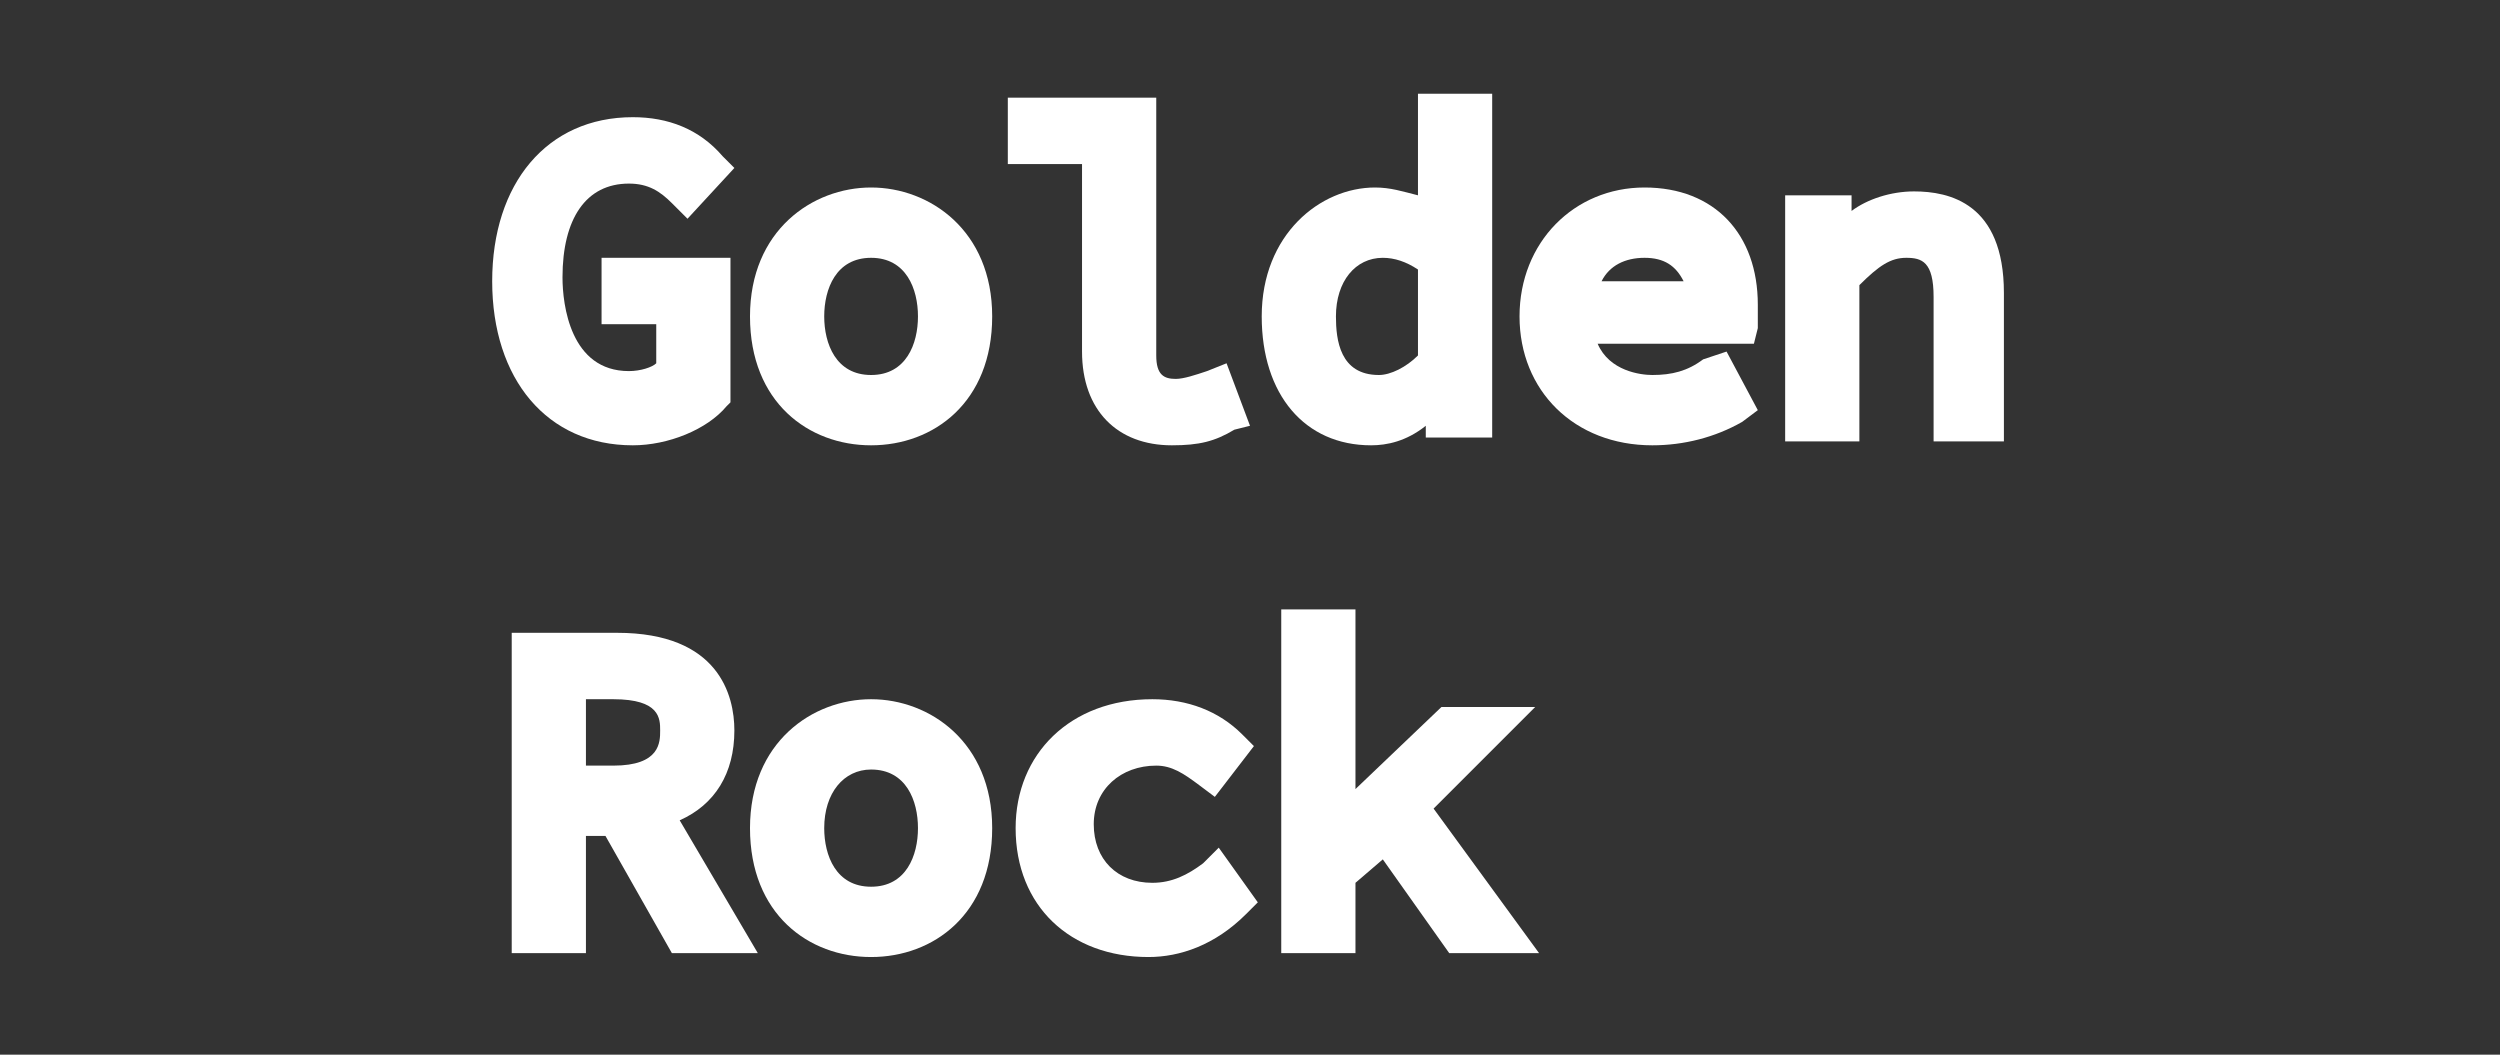 <?xml version="1.0" encoding="utf-8"?>
<!-- Generator: Adobe Illustrator 28.1.0, SVG Export Plug-In . SVG Version: 6.00 Build 0)  -->
<svg version="1.1" id="Layer_1" xmlns="http://www.w3.org/2000/svg" xmlns:xlink="http://www.w3.org/1999/xlink" x="0px" y="0px"
	 viewBox="0 0 64 27" style="enable-background:new 0 0 64 27;" xml:space="preserve">
<rect x="0" y="0" width="64" height="27" fill="#333333" stroke="none"/>
<style type="text/css">
	.st0{fill:#FFFFFF;}
</style>
<g>
	<g>
		<g>
			<path class="st0" d="M16.2,11.4c-2.2,0-3.6-1.7-3.6-4.2C12.6,4.7,14,3,16.2,3c0.9,0,1.7,0.3,2.3,1l0.3,0.3l-1.2,1.3l-0.4-0.4
				c-0.3-0.3-0.6-0.5-1.1-0.5c-1.1,0-1.7,0.9-1.7,2.4c0,0.7,0.2,2.4,1.7,2.4c0.3,0,0.6-0.1,0.7-0.2V8.3h-1.4V6.6h3.3v3.7l-0.1,0.1
				C18.1,11,17.1,11.4,16.2,11.4z"/>
		</g>
		<g>
			<path class="st0" d="M22.3,11.4c-1.6,0-3.1-1.1-3.1-3.3c0-2.2,1.6-3.3,3.1-3.3s3.1,1.1,3.1,3.3C25.4,10.3,23.9,11.4,22.3,11.4z
				 M22.3,6.6c-0.9,0-1.2,0.8-1.2,1.5c0,0.7,0.3,1.5,1.2,1.5s1.2-0.8,1.2-1.5C23.5,7.4,23.2,6.6,22.3,6.6z"/>
		</g>
		<g>
			<path class="st0" d="M30,11.4c-1.4,0-2.3-0.9-2.3-2.4V4.2h-1.9V2.5h3.8v6.6c0,0.5,0.2,0.6,0.5,0.6c0.2,0,0.5-0.1,0.8-0.2l0.5-0.2
				l0.6,1.6L31.6,11C31.1,11.3,30.7,11.4,30,11.4z"/>
		</g>
		<g>
			<path class="st0" d="M35.1,11.4c-1.7,0-2.8-1.3-2.8-3.3c0-2.1,1.5-3.3,2.9-3.3c0.4,0,0.7,0.1,1.1,0.2l0-2.6h1.9v8.8h-1.7l0-0.3
				C36,11.3,35.5,11.4,35.1,11.4z M35.4,6.6c-0.7,0-1.2,0.6-1.2,1.5c0,0.6,0.1,1.5,1.1,1.5c0.3,0,0.7-0.2,1-0.5V6.9
				C36,6.7,35.7,6.6,35.4,6.6z"/>
		</g>
		<g>
			<path class="st0" d="M42.3,11.4c-2,0-3.4-1.4-3.4-3.3c0-1.9,1.4-3.3,3.2-3.3c1.8,0,2.9,1.2,2.9,3c0,0.2,0,0.5,0,0.6l-0.1,0.4h-4
				c0.3,0.7,1.1,0.8,1.4,0.8c0.5,0,0.9-0.1,1.3-0.4L44.2,9l0.8,1.5l-0.4,0.3C43.9,11.2,43.1,11.4,42.3,11.4z M43.1,7.2
				c-0.2-0.4-0.5-0.6-1-0.6c-0.5,0-0.9,0.2-1.1,0.6H43.1z"/>
		</g>
		<g>
			<path class="st0" d="M49.5,11.3V7.6c0-0.9-0.3-1-0.7-1c-0.4,0-0.7,0.2-1.2,0.7v4h-1.9V5h1.7l0,0.4c0.4-0.3,1-0.5,1.6-0.5
				c0.9,0,2.3,0.3,2.3,2.6v3.8H49.5z"/>
		</g>
		<g>
			<path class="st0" d="M17.2,24.4l-1.7-3H15v3h-1.9v-8.2h2.7c2.6,0,3,1.6,3,2.5c0,1.1-0.5,1.9-1.4,2.3l2,3.4H17.2z M15.7,19.6
				c1.2,0,1.2-0.6,1.2-0.9c0-0.3,0-0.8-1.2-0.8H15v1.7H15.7z"/>
		</g>
		<g>
			<path class="st0" d="M22.3,24.5c-1.6,0-3.1-1.1-3.1-3.3c0-2.2,1.6-3.3,3.1-3.3s3.1,1.1,3.1,3.3C25.4,23.4,23.9,24.5,22.3,24.5z
				 M22.3,19.7c-0.7,0-1.2,0.6-1.2,1.5c0,0.7,0.3,1.5,1.2,1.5s1.2-0.8,1.2-1.5C23.5,20.5,23.2,19.7,22.3,19.7z"/>
		</g>
		<g>
			<path class="st0" d="M29.4,24.5c-2,0-3.4-1.3-3.4-3.3c0-1.9,1.4-3.3,3.5-3.3c0.9,0,1.7,0.3,2.3,0.9l0.3,0.3l-1,1.3l-0.4-0.3
				c-0.4-0.3-0.7-0.5-1.1-0.5c-0.9,0-1.6,0.6-1.6,1.5c0,0.9,0.6,1.5,1.5,1.5c0.5,0,0.9-0.2,1.3-0.5l0.4-0.4l1,1.4l-0.3,0.3
				C31.1,24.2,30.2,24.5,29.4,24.5z"/>
		</g>
		<g>
			<polygon class="st0" points="37.1,24.4 35.4,22 34.7,22.6 34.7,24.4 32.8,24.4 32.8,15.6 34.7,15.6 34.7,20.2 36.9,18.1 
				39.3,18.1 36.7,20.7 39.4,24.4 			"/>
		</g>
	</g>
</g>
</svg>
